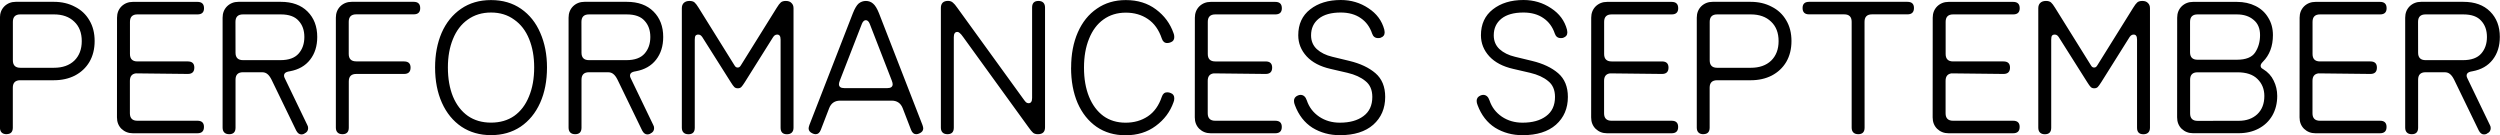 <?xml version="1.0" encoding="UTF-8" standalone="no"?>
<!-- Created with Inkscape (http://www.inkscape.org/) -->

<svg
   width="42.532mm"
   height="2.299mm"
   viewBox="0 0 42.532 2.299"
   version="1.1"
   id="svg1"
   inkscape:version="1.3.2 (091e20ef0f, 2023-11-25)"
   sodipodi:docname="performances-september-en.svg"
   xmlns:inkscape="http://www.inkscape.org/namespaces/inkscape"
   xmlns:sodipodi="http://sodipodi.sourceforge.net/DTD/sodipodi-0.dtd"
   xmlns="http://www.w3.org/2000/svg"
   xmlns:svg="http://www.w3.org/2000/svg">
  <sodipodi:namedview
     id="namedview1"
     pagecolor="#505050"
     bordercolor="#eeeeee"
     borderopacity="1"
     inkscape:showpageshadow="0"
     inkscape:pageopacity="0"
     inkscape:pagecheckerboard="0"
     inkscape:deskcolor="#505050"
     inkscape:document-units="mm"
     inkscape:zoom="4.4542649"
     inkscape:cx="73.300536"
     inkscape:cy="7.5208819"
     inkscape:window-width="1600"
     inkscape:window-height="831"
     inkscape:window-x="0"
     inkscape:window-y="0"
     inkscape:window-maximized="1"
     inkscape:current-layer="layer1" />
  <defs
     id="defs1" />
  <g
     inkscape:label="Layer 1"
     inkscape:groupmode="layer"
     id="layer1"
     transform="translate(-35.395,-134.744)">
    <path
       d="m 35.506,137.027 q -0.054,0 -0.083,-0.029 -0.029,-0.029 -0.029,-0.083 v -1.87 q 0,-0.117 0.076,-0.194 0.079,-0.076 0.194,-0.076 h 0.648 q 0.2,0 0.356,0.083 0.159,0.079 0.248,0.232 0.089,0.149 0.089,0.352 0,0.203 -0.089,0.356 -0.089,0.149 -0.248,0.232 -0.156,0.079 -0.356,0.079 h -0.572 q -0.127,0 -0.127,0.127 v 0.679 q 0,0.111 -0.108,0.111 z m 0.108,-1.257 q 0,0.127 0.127,0.127 h 0.572 q 0.219,0 0.346,-0.121 0.127,-0.124 0.127,-0.333 0,-0.21 -0.127,-0.33 -0.127,-0.124 -0.346,-0.124 h -0.572 q -0.127,0 -0.127,0.127 z m 1.772,-0.724 q 0,-0.117 0.076,-0.194 0.079,-0.076 0.194,-0.076 h 1.099 q 0.111,0 0.111,0.108 0,0.105 -0.111,0.105 h -1.022 q -0.127,0 -0.127,0.127 v 0.546 q 0,0.127 0.127,0.127 h 0.857 q 0.111,0 0.111,0.105 0,0.108 -0.111,0.108 l -0.883,-0.01 q -0.102,0.013 -0.102,0.127 v 0.552 q 0,0.127 0.127,0.127 h 1.022 q 0.111,0 0.111,0.105 0,0.108 -0.111,0.108 h -1.099 q -0.114,0 -0.194,-0.076 -0.076,-0.076 -0.076,-0.194 z m 3.188,1.972 q -0.025,0.013 -0.051,0.013 -0.054,0 -0.089,-0.067 l -0.419,-0.864 q -0.035,-0.07 -0.073,-0.098 -0.035,-0.029 -0.089,-0.029 h -0.324 q -0.127,0 -0.127,0.127 v 0.816 q 0,0.111 -0.108,0.111 -0.054,0 -0.083,-0.029 -0.029,-0.029 -0.029,-0.083 v -1.87 q 0,-0.117 0.076,-0.194 0.079,-0.076 0.194,-0.076 h 0.721 q 0.289,0 0.454,0.165 0.165,0.165 0.165,0.432 0,0.232 -0.121,0.387 -0.121,0.156 -0.343,0.197 -0.073,0.01 -0.092,0.041 -0.009,0.013 -0.009,0.035 0,0.019 0.013,0.044 l 0.384,0.797 q 0.013,0.022 0.013,0.051 0,0.064 -0.064,0.092 z m -1.172,-1.378 q 0,0.127 0.127,0.127 h 0.638 q 0.21,0 0.308,-0.111 0.098,-0.111 0.098,-0.283 0,-0.171 -0.098,-0.276 -0.095,-0.108 -0.302,-0.108 h -0.645 q -0.127,0 -0.127,0.127 z m 2.867,0.149 q 0.111,0 0.111,0.105 0,0.108 -0.111,0.108 h -0.813 q -0.127,0 -0.127,0.127 v 0.787 q 0,0.111 -0.108,0.111 -0.054,0 -0.083,-0.029 -0.029,-0.029 -0.029,-0.083 v -1.87 q 0,-0.117 0.076,-0.194 0.079,-0.076 0.194,-0.076 h 1.054 q 0.111,0 0.111,0.108 0,0.105 -0.111,0.105 h -0.978 q -0.127,0 -0.127,0.127 v 0.546 q 0,0.127 0.127,0.127 z m 1.48,1.254 q 0.286,0 0.502,-0.143 0.216,-0.146 0.333,-0.406 0.117,-0.26 0.117,-0.603 0,-0.327 -0.114,-0.587 -0.111,-0.26 -0.327,-0.41 -0.216,-0.149 -0.511,-0.149 -0.295,0 -0.511,0.149 -0.216,0.149 -0.33,0.41 -0.111,0.26 -0.111,0.587 0,0.343 0.117,0.603 0.117,0.26 0.333,0.406 0.216,0.143 0.502,0.143 z m 0,-2.086 q 0.229,0 0.394,0.121 0.168,0.117 0.254,0.33 0.086,0.21 0.086,0.483 0,0.283 -0.089,0.495 -0.086,0.213 -0.251,0.33 -0.165,0.114 -0.394,0.114 -0.229,0 -0.394,-0.114 -0.165,-0.117 -0.254,-0.33 -0.086,-0.213 -0.086,-0.495 0,-0.273 0.086,-0.483 0.086,-0.213 0.251,-0.33 0.168,-0.121 0.397,-0.121 z m 2.711,2.061 q -0.025,0.013 -0.051,0.013 -0.054,0 -0.089,-0.067 l -0.419,-0.864 q -0.035,-0.07 -0.073,-0.098 -0.035,-0.029 -0.089,-0.029 h -0.324 q -0.127,0 -0.127,0.127 v 0.816 q 0,0.111 -0.108,0.111 -0.054,0 -0.083,-0.029 -0.029,-0.029 -0.029,-0.083 v -1.87 q 0,-0.117 0.076,-0.194 0.079,-0.076 0.194,-0.076 h 0.721 q 0.289,0 0.454,0.165 0.165,0.165 0.165,0.432 0,0.232 -0.121,0.387 -0.121,0.156 -0.343,0.197 -0.073,0.01 -0.092,0.041 -0.009,0.013 -0.009,0.035 0,0.019 0.013,0.044 l 0.384,0.797 q 0.013,0.022 0.013,0.051 0,0.064 -0.064,0.092 z m -1.172,-1.378 q 0,0.127 0.127,0.127 h 0.638 q 0.21,0 0.308,-0.111 0.098,-0.111 0.098,-0.283 0,-0.171 -0.098,-0.276 -0.095,-0.108 -0.302,-0.108 h -0.645 q -0.127,0 -0.127,0.127 z m 2.076,-0.232 q -0.025,-0.044 -0.044,-0.06 -0.019,-0.016 -0.044,-0.016 -0.032,0 -0.048,0.019 -0.013,0.019 -0.013,0.067 v 1.499 q 0,0.111 -0.108,0.111 -0.054,0 -0.083,-0.029 -0.029,-0.029 -0.029,-0.083 v -2.032 q 0,-0.057 0.032,-0.089 0.035,-0.035 0.098,-0.035 0.057,0 0.086,0.025 0.029,0.025 0.07,0.092 l 0.603,0.968 q 0.016,0.029 0.029,0.038 0.013,0.01 0.032,0.01 0.019,0 0.032,-0.01 0.013,-0.01 0.029,-0.038 l 0.603,-0.968 q 0.041,-0.067 0.07,-0.092 0.029,-0.025 0.086,-0.025 0.064,0 0.095,0.035 0.035,0.032 0.035,0.089 v 2.032 q 0,0.054 -0.029,0.083 -0.029,0.029 -0.083,0.029 -0.108,0 -0.108,-0.111 v -1.499 q 0,-0.048 -0.016,-0.067 -0.013,-0.019 -0.044,-0.019 -0.022,0 -0.044,0.016 -0.019,0.016 -0.044,0.06 l -0.46,0.733 q -0.038,0.06 -0.06,0.083 -0.022,0.022 -0.06,0.022 -0.038,0 -0.06,-0.022 -0.022,-0.022 -0.06,-0.083 z m 2.762,-0.321 q -0.041,0 -0.067,0.06 l -0.375,0.965 q -0.016,0.041 -0.016,0.064 0,0.067 0.092,0.067 h 0.73 q 0.092,0 0.092,-0.067 0,-0.022 -0.016,-0.064 l -0.375,-0.965 q -0.025,-0.06 -0.067,-0.06 z m 0,-0.327 q 0.07,0 0.121,0.044 0.054,0.044 0.102,0.165 l 0.74,1.902 q 0.013,0.038 0.013,0.057 0,0.057 -0.067,0.086 -0.025,0.013 -0.054,0.013 -0.057,0 -0.086,-0.073 l -0.143,-0.371 q -0.051,-0.127 -0.187,-0.127 h -0.876 q -0.137,0 -0.187,0.127 l -0.143,0.371 q -0.029,0.073 -0.086,0.073 -0.029,0 -0.054,-0.013 -0.067,-0.029 -0.067,-0.086 0,-0.019 0.013,-0.057 l 0.74,-1.902 q 0.048,-0.121 0.098,-0.165 0.054,-0.044 0.124,-0.044 z m 1.657,0.616 q -0.038,-0.054 -0.06,-0.07 -0.019,-0.019 -0.041,-0.019 -0.06,0 -0.06,0.089 v 1.54 q 0,0.111 -0.108,0.111 -0.054,0 -0.083,-0.029 -0.029,-0.029 -0.029,-0.083 v -2.038 q 0,-0.054 0.029,-0.086 0.032,-0.032 0.092,-0.032 0.051,0 0.083,0.029 0.032,0.025 0.076,0.089 l 0.552,0.762 0.559,0.772 q 0.038,0.054 0.057,0.073 0.022,0.016 0.044,0.016 0.06,0 0.06,-0.089 v -1.54 q 0,-0.111 0.108,-0.111 0.054,0 0.083,0.029 0.029,0.029 0.029,0.083 v 2.038 q 0,0.117 -0.121,0.117 -0.054,0 -0.083,-0.025 -0.029,-0.025 -0.076,-0.092 l -0.552,-0.762 z m 1.835,0.518 q 0,-0.34 0.114,-0.6 0.114,-0.26 0.324,-0.403 0.21,-0.146 0.492,-0.146 0.302,0 0.514,0.159 0.213,0.159 0.298,0.403 0.013,0.029 0.013,0.067 0,0.067 -0.06,0.089 -0.029,0.013 -0.06,0.013 -0.067,0 -0.092,-0.076 -0.076,-0.225 -0.238,-0.333 -0.159,-0.108 -0.375,-0.108 -0.219,0 -0.381,0.117 -0.159,0.114 -0.244,0.327 -0.086,0.21 -0.086,0.492 0,0.283 0.086,0.495 0.086,0.21 0.244,0.327 0.159,0.114 0.378,0.114 0.216,0 0.378,-0.108 0.162,-0.108 0.238,-0.333 0.025,-0.076 0.092,-0.076 0.032,0 0.06,0.013 0.06,0.022 0.06,0.089 0,0.038 -0.013,0.067 -0.086,0.244 -0.302,0.403 -0.213,0.159 -0.514,0.159 -0.283,0 -0.492,-0.143 -0.21,-0.146 -0.324,-0.406 -0.111,-0.26 -0.111,-0.6 z m 2.105,-0.848 q 0,-0.117 0.076,-0.194 0.079,-0.076 0.194,-0.076 h 1.099 q 0.111,0 0.111,0.108 0,0.105 -0.111,0.105 h -1.022 q -0.127,0 -0.127,0.127 v 0.546 q 0,0.127 0.127,0.127 h 0.857 q 0.111,0 0.111,0.105 0,0.108 -0.111,0.108 l -0.883,-0.01 q -0.102,0.013 -0.102,0.127 v 0.552 q 0,0.127 0.127,0.127 h 1.022 q 0.111,0 0.111,0.105 0,0.108 -0.111,0.108 h -1.099 q -0.114,0 -0.194,-0.076 -0.076,-0.076 -0.076,-0.194 z m 3.162,0.34 q -0.016,0.006 -0.044,0.006 -0.076,0 -0.102,-0.076 -0.057,-0.171 -0.194,-0.264 -0.137,-0.095 -0.34,-0.095 -0.244,0 -0.375,0.105 -0.13,0.105 -0.13,0.283 0,0.143 0.098,0.235 0.102,0.092 0.264,0.13 l 0.289,0.07 q 0.279,0.067 0.445,0.21 0.165,0.143 0.165,0.403 0,0.292 -0.203,0.473 -0.203,0.178 -0.568,0.178 -0.26,0 -0.467,-0.127 -0.203,-0.13 -0.298,-0.384 -0.016,-0.038 -0.016,-0.073 0,-0.064 0.067,-0.092 0.025,-0.01 0.044,-0.01 0.076,0 0.108,0.095 0.057,0.171 0.21,0.276 0.152,0.102 0.352,0.102 0.251,0 0.4,-0.111 0.152,-0.111 0.152,-0.327 0,-0.178 -0.117,-0.27 -0.114,-0.095 -0.305,-0.14 l -0.289,-0.067 q -0.264,-0.06 -0.406,-0.213 -0.143,-0.156 -0.143,-0.359 0,-0.283 0.203,-0.441 0.203,-0.159 0.521,-0.159 0.26,0 0.47,0.14 0.21,0.137 0.27,0.365 l 0.006,0.044 q 0,0.07 -0.067,0.092 z m 3.108,0 q -0.016,0.006 -0.044,0.006 -0.076,0 -0.102,-0.076 -0.057,-0.171 -0.194,-0.264 -0.137,-0.095 -0.34,-0.095 -0.244,0 -0.375,0.105 -0.13,0.105 -0.13,0.283 0,0.143 0.098,0.235 0.102,0.092 0.264,0.13 l 0.289,0.07 q 0.279,0.067 0.445,0.21 0.165,0.143 0.165,0.403 0,0.292 -0.203,0.473 -0.203,0.178 -0.568,0.178 -0.26,0 -0.467,-0.127 -0.203,-0.13 -0.298,-0.384 -0.016,-0.038 -0.016,-0.073 0,-0.064 0.067,-0.092 0.025,-0.01 0.044,-0.01 0.076,0 0.108,0.095 0.057,0.171 0.21,0.276 0.152,0.102 0.352,0.102 0.251,0 0.4,-0.111 0.152,-0.111 0.152,-0.327 0,-0.178 -0.117,-0.27 -0.114,-0.095 -0.305,-0.14 l -0.289,-0.067 q -0.264,-0.06 -0.406,-0.213 -0.143,-0.156 -0.143,-0.359 0,-0.283 0.203,-0.441 0.203,-0.159 0.521,-0.159 0.26,0 0.47,0.14 0.21,0.137 0.27,0.365 l 0.006,0.044 q 0,0.07 -0.067,0.092 z m 0.473,-0.34 q 0,-0.117 0.076,-0.194 0.079,-0.076 0.194,-0.076 h 1.099 q 0.111,0 0.111,0.108 0,0.105 -0.111,0.105 h -1.022 q -0.127,0 -0.127,0.127 v 0.546 q 0,0.127 0.127,0.127 h 0.857 q 0.111,0 0.111,0.105 0,0.108 -0.111,0.108 l -0.883,-0.01 q -0.102,0.013 -0.102,0.127 v 0.552 q 0,0.127 0.127,0.127 h 1.022 q 0.111,0 0.111,0.105 0,0.108 -0.111,0.108 h -1.099 q -0.114,0 -0.194,-0.076 -0.076,-0.076 -0.076,-0.194 z m 1.908,1.981 q -0.054,0 -0.083,-0.029 -0.029,-0.029 -0.029,-0.083 v -1.87 q 0,-0.117 0.076,-0.194 0.079,-0.076 0.194,-0.076 h 0.648 q 0.2,0 0.356,0.083 0.159,0.079 0.248,0.232 0.089,0.149 0.089,0.352 0,0.203 -0.089,0.356 -0.089,0.149 -0.248,0.232 -0.156,0.079 -0.356,0.079 h -0.572 q -0.127,0 -0.127,0.127 v 0.679 q 0,0.111 -0.108,0.111 z m 0.108,-1.257 q 0,0.127 0.127,0.127 h 0.572 q 0.219,0 0.346,-0.121 0.127,-0.124 0.127,-0.333 0,-0.21 -0.127,-0.33 -0.127,-0.124 -0.346,-0.124 h -0.572 q -0.127,0 -0.127,0.127 z m 2.635,1.146 q 0,0.111 -0.108,0.111 -0.054,0 -0.083,-0.029 -0.029,-0.029 -0.029,-0.083 v -1.8 q 0,-0.127 -0.127,-0.127 h -0.597 q -0.111,0 -0.111,-0.108 0,-0.105 0.111,-0.105 h 1.673 q 0.111,0 0.111,0.105 0,0.108 -0.111,0.108 h -0.603 q -0.127,0 -0.127,0.127 z m 1.159,-1.87 q 0,-0.117 0.076,-0.194 0.079,-0.076 0.194,-0.076 h 1.099 q 0.111,0 0.111,0.108 0,0.105 -0.111,0.105 h -1.022 q -0.127,0 -0.127,0.127 v 0.546 q 0,0.127 0.127,0.127 h 0.857 q 0.111,0 0.111,0.105 0,0.108 -0.111,0.108 l -0.883,-0.01 q -0.102,0.013 -0.102,0.127 v 0.552 q 0,0.127 0.127,0.127 h 1.022 q 0.111,0 0.111,0.105 0,0.108 -0.111,0.108 h -1.099 q -0.114,0 -0.194,-0.076 -0.076,-0.076 -0.076,-0.194 z m 2.165,0.362 q -0.025,-0.044 -0.044,-0.06 -0.019,-0.016 -0.044,-0.016 -0.032,0 -0.048,0.019 -0.013,0.019 -0.013,0.067 v 1.499 q 0,0.111 -0.108,0.111 -0.054,0 -0.083,-0.029 -0.029,-0.029 -0.029,-0.083 v -2.032 q 0,-0.057 0.032,-0.089 0.035,-0.035 0.098,-0.035 0.057,0 0.086,0.025 0.029,0.025 0.07,0.092 l 0.603,0.968 q 0.016,0.029 0.029,0.038 0.013,0.01 0.032,0.01 0.019,0 0.032,-0.01 0.013,-0.01 0.029,-0.038 l 0.603,-0.968 q 0.041,-0.067 0.07,-0.092 0.029,-0.025 0.086,-0.025 0.064,0 0.095,0.035 0.035,0.032 0.035,0.089 v 2.032 q 0,0.054 -0.029,0.083 -0.029,0.029 -0.083,0.029 -0.108,0 -0.108,-0.111 v -1.499 q 0,-0.048 -0.016,-0.067 -0.013,-0.019 -0.044,-0.019 -0.022,0 -0.044,0.016 -0.019,0.016 -0.044,0.06 l -0.46,0.733 q -0.038,0.06 -0.06,0.083 -0.022,0.022 -0.06,0.022 -0.038,0 -0.06,-0.022 -0.022,-0.022 -0.06,-0.083 z m 3.042,1.391 q 0.194,0 0.314,-0.111 0.121,-0.114 0.121,-0.311 0,-0.175 -0.117,-0.289 -0.114,-0.114 -0.34,-0.114 h -0.679 q -0.127,0 -0.127,0.127 v 0.572 q 0,0.127 0.127,0.127 z m -1.048,-1.753 q 0,-0.117 0.076,-0.194 0.079,-0.076 0.194,-0.076 h 0.746 q 0.178,0 0.318,0.07 0.14,0.07 0.216,0.2 0.079,0.127 0.079,0.295 0,0.283 -0.171,0.454 -0.038,0.038 -0.038,0.067 0,0.019 0.009,0.032 0.009,0.013 0.032,0.025 0.124,0.076 0.181,0.197 0.06,0.121 0.06,0.26 0,0.187 -0.083,0.333 -0.083,0.143 -0.232,0.222 -0.149,0.079 -0.34,0.079 h -0.778 q -0.114,0 -0.194,-0.076 -0.076,-0.076 -0.076,-0.194 z m 0.219,0.587 q 0,0.127 0.127,0.127 h 0.67 q 0.229,0 0.311,-0.124 0.083,-0.127 0.083,-0.295 0,-0.171 -0.111,-0.26 -0.108,-0.092 -0.283,-0.092 h -0.67 q -0.127,0 -0.127,0.127 z m 1.864,-0.587 q 0,-0.117 0.076,-0.194 0.079,-0.076 0.194,-0.076 h 1.099 q 0.111,0 0.111,0.108 0,0.105 -0.111,0.105 h -1.022 q -0.127,0 -0.127,0.127 v 0.546 q 0,0.127 0.127,0.127 h 0.857 q 0.111,0 0.111,0.105 0,0.108 -0.111,0.108 l -0.883,-0.01 q -0.102,0.013 -0.102,0.127 v 0.552 q 0,0.127 0.127,0.127 h 1.022 q 0.111,0 0.111,0.105 0,0.108 -0.111,0.108 h -1.099 q -0.114,0 -0.194,-0.076 -0.076,-0.076 -0.076,-0.194 z m 3.188,1.972 q -0.025,0.013 -0.051,0.013 -0.054,0 -0.089,-0.067 l -0.419,-0.864 q -0.035,-0.07 -0.073,-0.098 -0.035,-0.029 -0.089,-0.029 h -0.324 q -0.127,0 -0.127,0.127 v 0.816 q 0,0.111 -0.108,0.111 -0.054,0 -0.083,-0.029 -0.029,-0.029 -0.029,-0.083 v -1.87 q 0,-0.117 0.076,-0.194 0.079,-0.076 0.194,-0.076 h 0.721 q 0.289,0 0.454,0.165 0.165,0.165 0.165,0.432 0,0.232 -0.121,0.387 -0.121,0.156 -0.343,0.197 -0.073,0.01 -0.092,0.041 -0.009,0.013 -0.009,0.035 0,0.019 0.013,0.044 l 0.384,0.797 q 0.013,0.022 0.013,0.051 0,0.064 -0.064,0.092 z m -1.172,-1.378 q 0,0.127 0.127,0.127 h 0.638 q 0.21,0 0.308,-0.111 0.098,-0.111 0.098,-0.283 0,-0.171 -0.098,-0.276 -0.095,-0.108 -0.302,-0.108 h -0.645 q -0.127,0 -0.127,0.127 z"
       id="text1"
       style="font-size:3.175px;line-height:0;font-family:'Honey 10 Web';-inkscape-font-specification:'Honey 10 Web';text-align:center;text-anchor:middle;stroke-width:0.265"
       aria-label="PERFORMANCES SEPTEMBER" />
  </g>
</svg>
